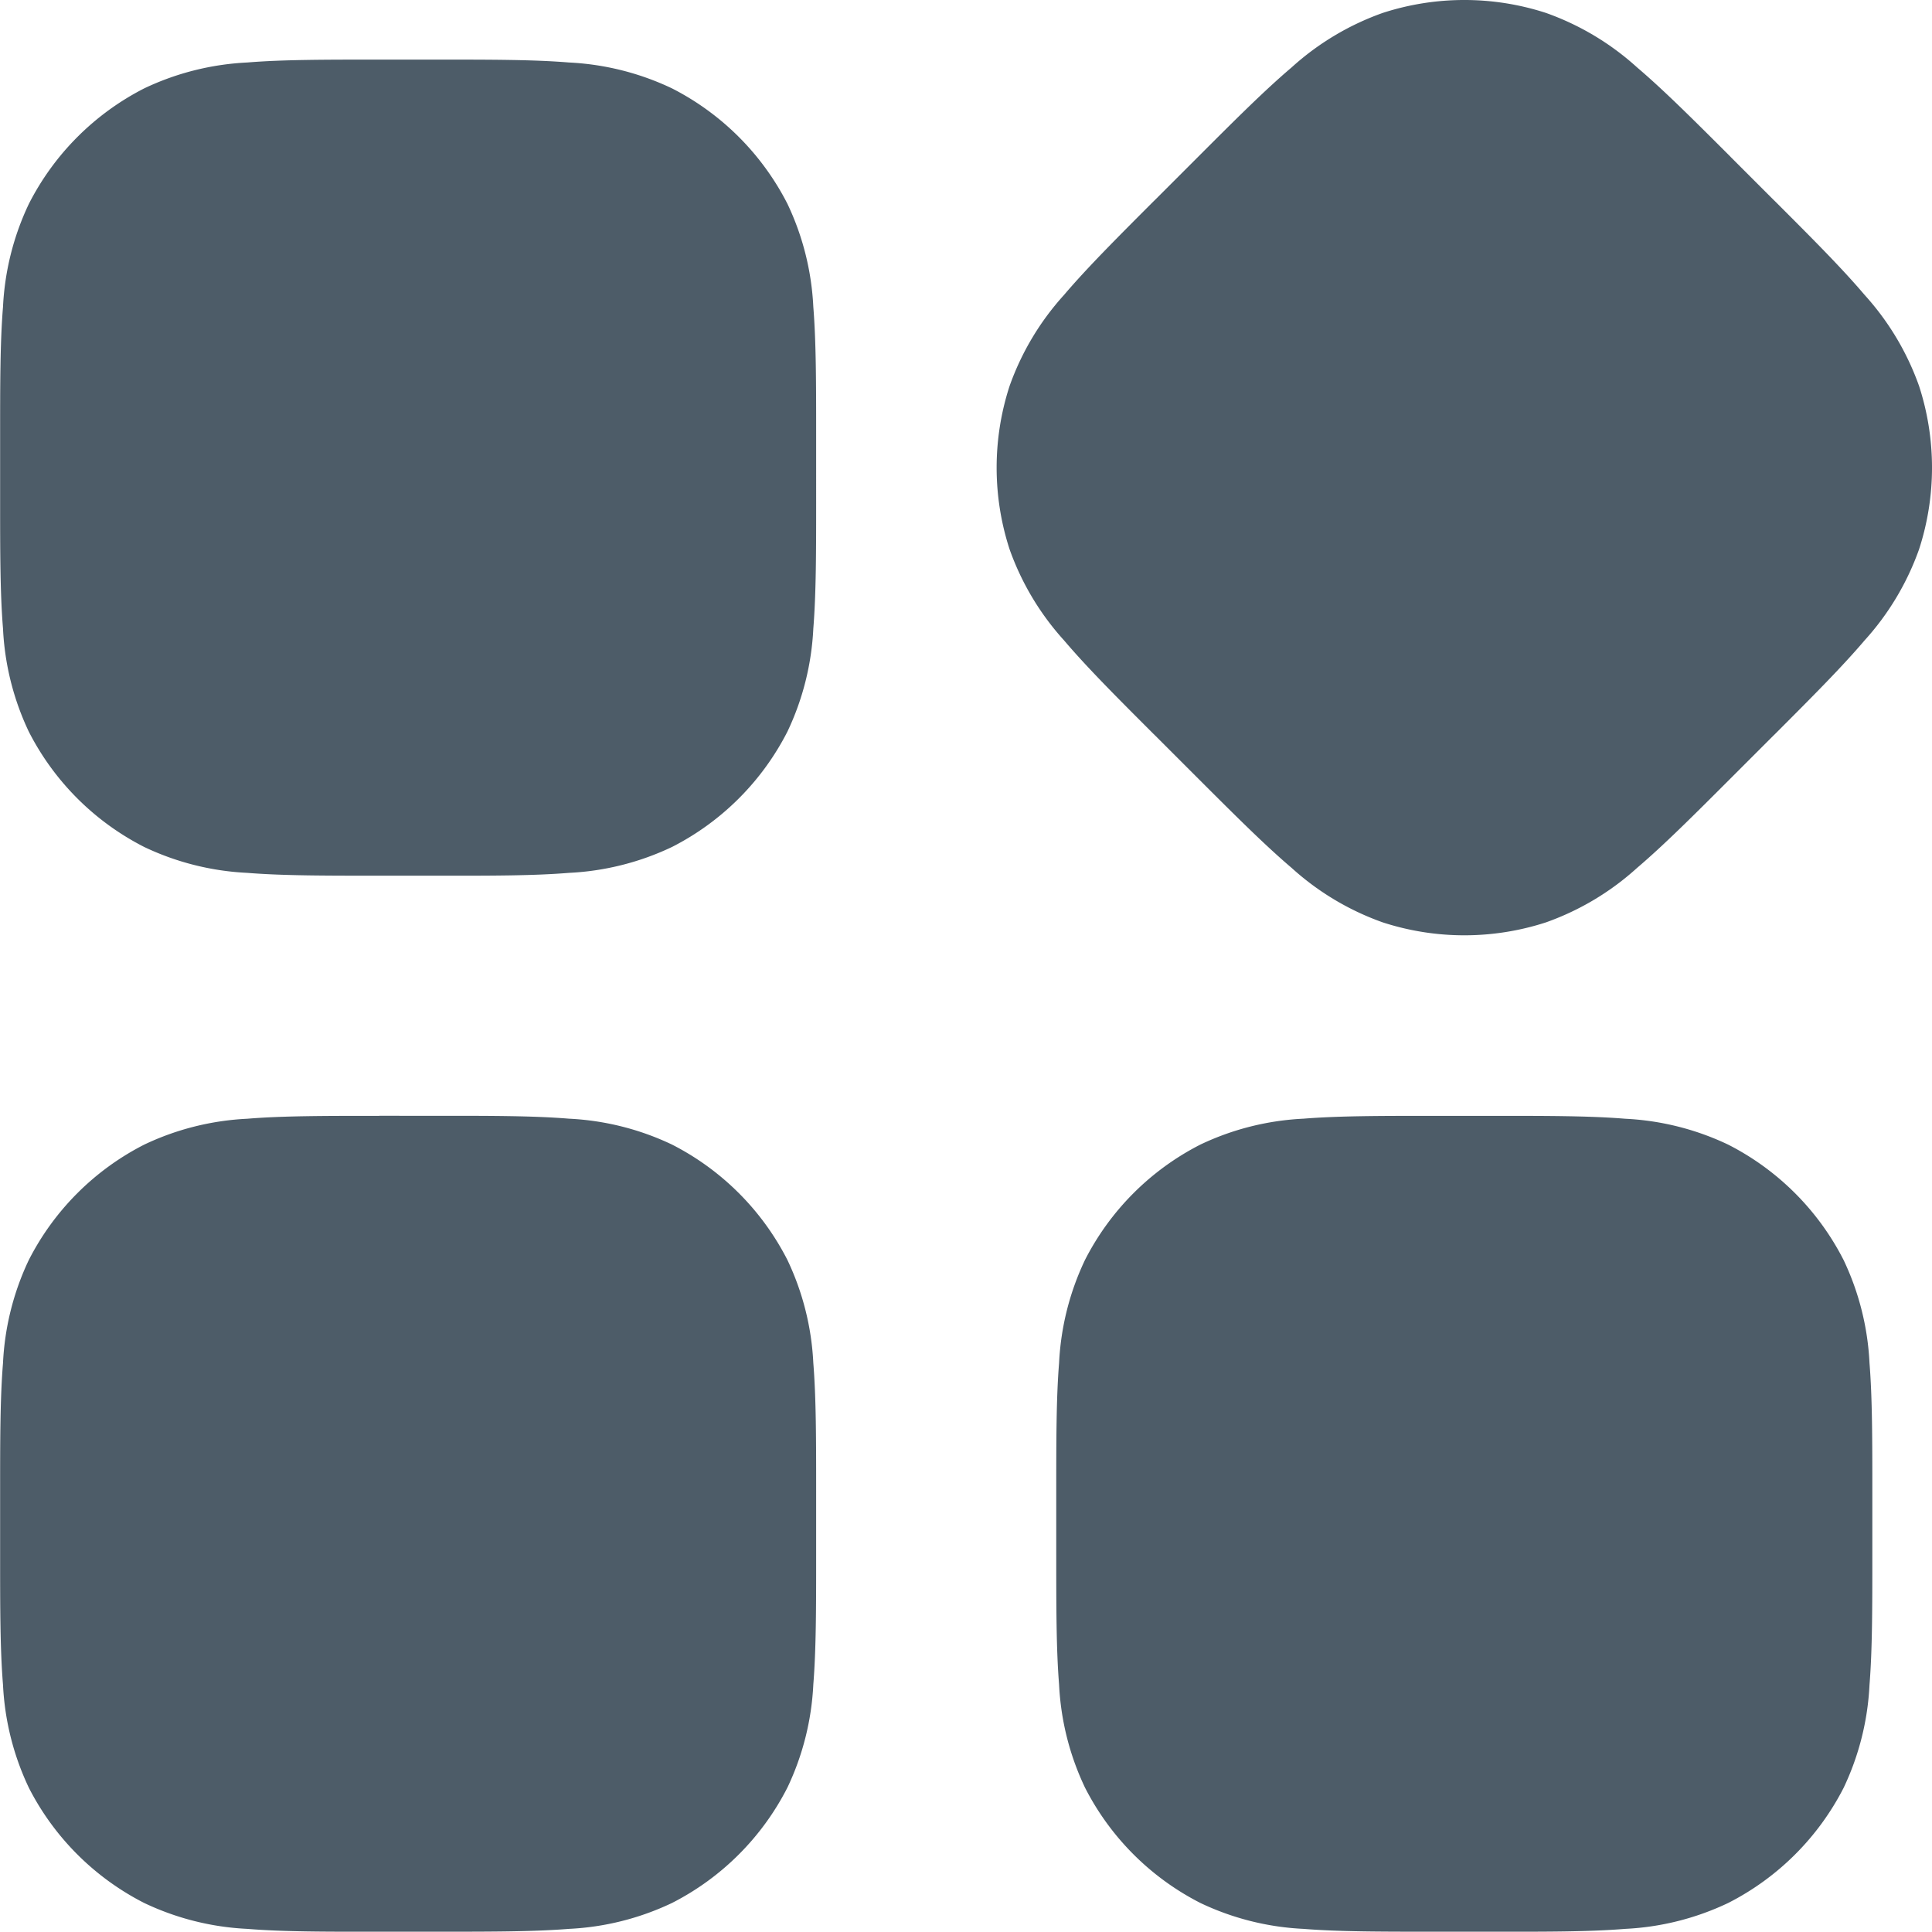 <svg xmlns="http://www.w3.org/2000/svg" width="32.154" height="32.154" viewBox="0 0 32.154 32.154">
  <path id="apps" d="M31.049,4.237l.034.034.678.678.035.034c.6.6,1.107,1.107,1.485,1.553a4.485,4.485,0,0,1,.908,1.518,4.394,4.394,0,0,1,0,2.716,4.486,4.486,0,0,1-.908,1.518c-.378.445-.882.949-1.485,1.553l-.035.034-.678.678-.034.034h0c-.6.6-1.107,1.107-1.552,1.485a4.488,4.488,0,0,1-1.518.908,4.394,4.394,0,0,1-2.716,0,4.488,4.488,0,0,1-1.518-.908c-.445-.378-.949-.882-1.553-1.485l-.034-.034-.678-.678-.035-.034c-.6-.6-1.107-1.107-1.485-1.553a4.486,4.486,0,0,1-.908-1.518,4.394,4.394,0,0,1,0-2.716,4.485,4.485,0,0,1,.908-1.518c.378-.445.882-.949,1.485-1.553l.035-.034.678-.678.034-.034c.6-.6,1.107-1.107,1.553-1.485a4.488,4.488,0,0,1,1.518-.908,4.395,4.395,0,0,1,2.716,0,4.488,4.488,0,0,1,1.518.908c.445.378.949.882,1.553,1.485ZM8.514,2.621H9.57c.854,0,1.566,0,2.148.048a4.488,4.488,0,0,1,1.716.431,4.4,4.4,0,0,1,1.921,1.921,4.491,4.491,0,0,1,.431,1.716c.047.582.047,1.294.047,2.148h0V9.941h0c0,.854,0,1.566-.047,2.148a4.491,4.491,0,0,1-.431,1.716,4.395,4.395,0,0,1-1.921,1.92,4.485,4.485,0,0,1-1.716.431c-.582.048-1.295.048-2.148.047H8.514c-.854,0-1.566,0-2.148-.047a4.485,4.485,0,0,1-1.716-.431,4.394,4.394,0,0,1-1.921-1.92A4.488,4.488,0,0,1,2.3,12.089c-.048-.582-.048-1.294-.048-2.148h0V8.885h0c0-.854,0-1.566.048-2.148a4.488,4.488,0,0,1,.431-1.716A4.395,4.395,0,0,1,4.65,3.1a4.488,4.488,0,0,1,1.716-.431c.582-.048,1.295-.048,2.148-.048ZM8.562,20.2H8.514c-.854,0-1.566,0-2.148.048a4.485,4.485,0,0,0-1.716.431A4.394,4.394,0,0,0,2.729,22.6,4.487,4.487,0,0,0,2.3,24.315c-.048.582-.048,1.294-.048,2.148V27.52c0,.854,0,1.566.048,2.148a4.487,4.487,0,0,0,.431,1.716A4.394,4.394,0,0,0,4.65,33.3a4.485,4.485,0,0,0,1.716.431c.582.048,1.294.048,2.148.047H9.57c.854,0,1.566,0,2.148-.047a4.485,4.485,0,0,0,1.716-.431,4.394,4.394,0,0,0,1.921-1.921,4.49,4.49,0,0,0,.431-1.716c.047-.582.047-1.295.047-2.148V26.463c0-.854,0-1.566-.047-2.148a4.49,4.49,0,0,0-.431-1.716,4.394,4.394,0,0,0-1.921-1.921,4.485,4.485,0,0,0-1.716-.431c-.582-.048-1.295-.048-2.148-.048H8.562Zm17.53,0h1.056c.854,0,1.566,0,2.148.048a4.485,4.485,0,0,1,1.716.431A4.394,4.394,0,0,1,32.933,22.6a4.49,4.49,0,0,1,.431,1.716c.047.582.047,1.295.047,2.148V27.52c0,.854,0,1.566-.047,2.148a4.49,4.49,0,0,1-.431,1.716A4.395,4.395,0,0,1,31.012,33.3a4.485,4.485,0,0,1-1.716.431c-.582.048-1.295.048-2.148.047H26.092c-.854,0-1.566,0-2.148-.047a4.485,4.485,0,0,1-1.716-.431,4.395,4.395,0,0,1-1.921-1.921,4.49,4.49,0,0,1-.431-1.716c-.047-.582-.047-1.295-.047-2.148V26.463c0-.854,0-1.566.047-2.148a4.49,4.49,0,0,1,.431-1.716,4.395,4.395,0,0,1,1.921-1.921,4.485,4.485,0,0,1,1.716-.431C24.526,20.2,25.238,20.2,26.092,20.2Z" transform="translate(-2.25 -1.629)" fill="#4d5c68" fill-rule="evenodd"/>
</svg>
